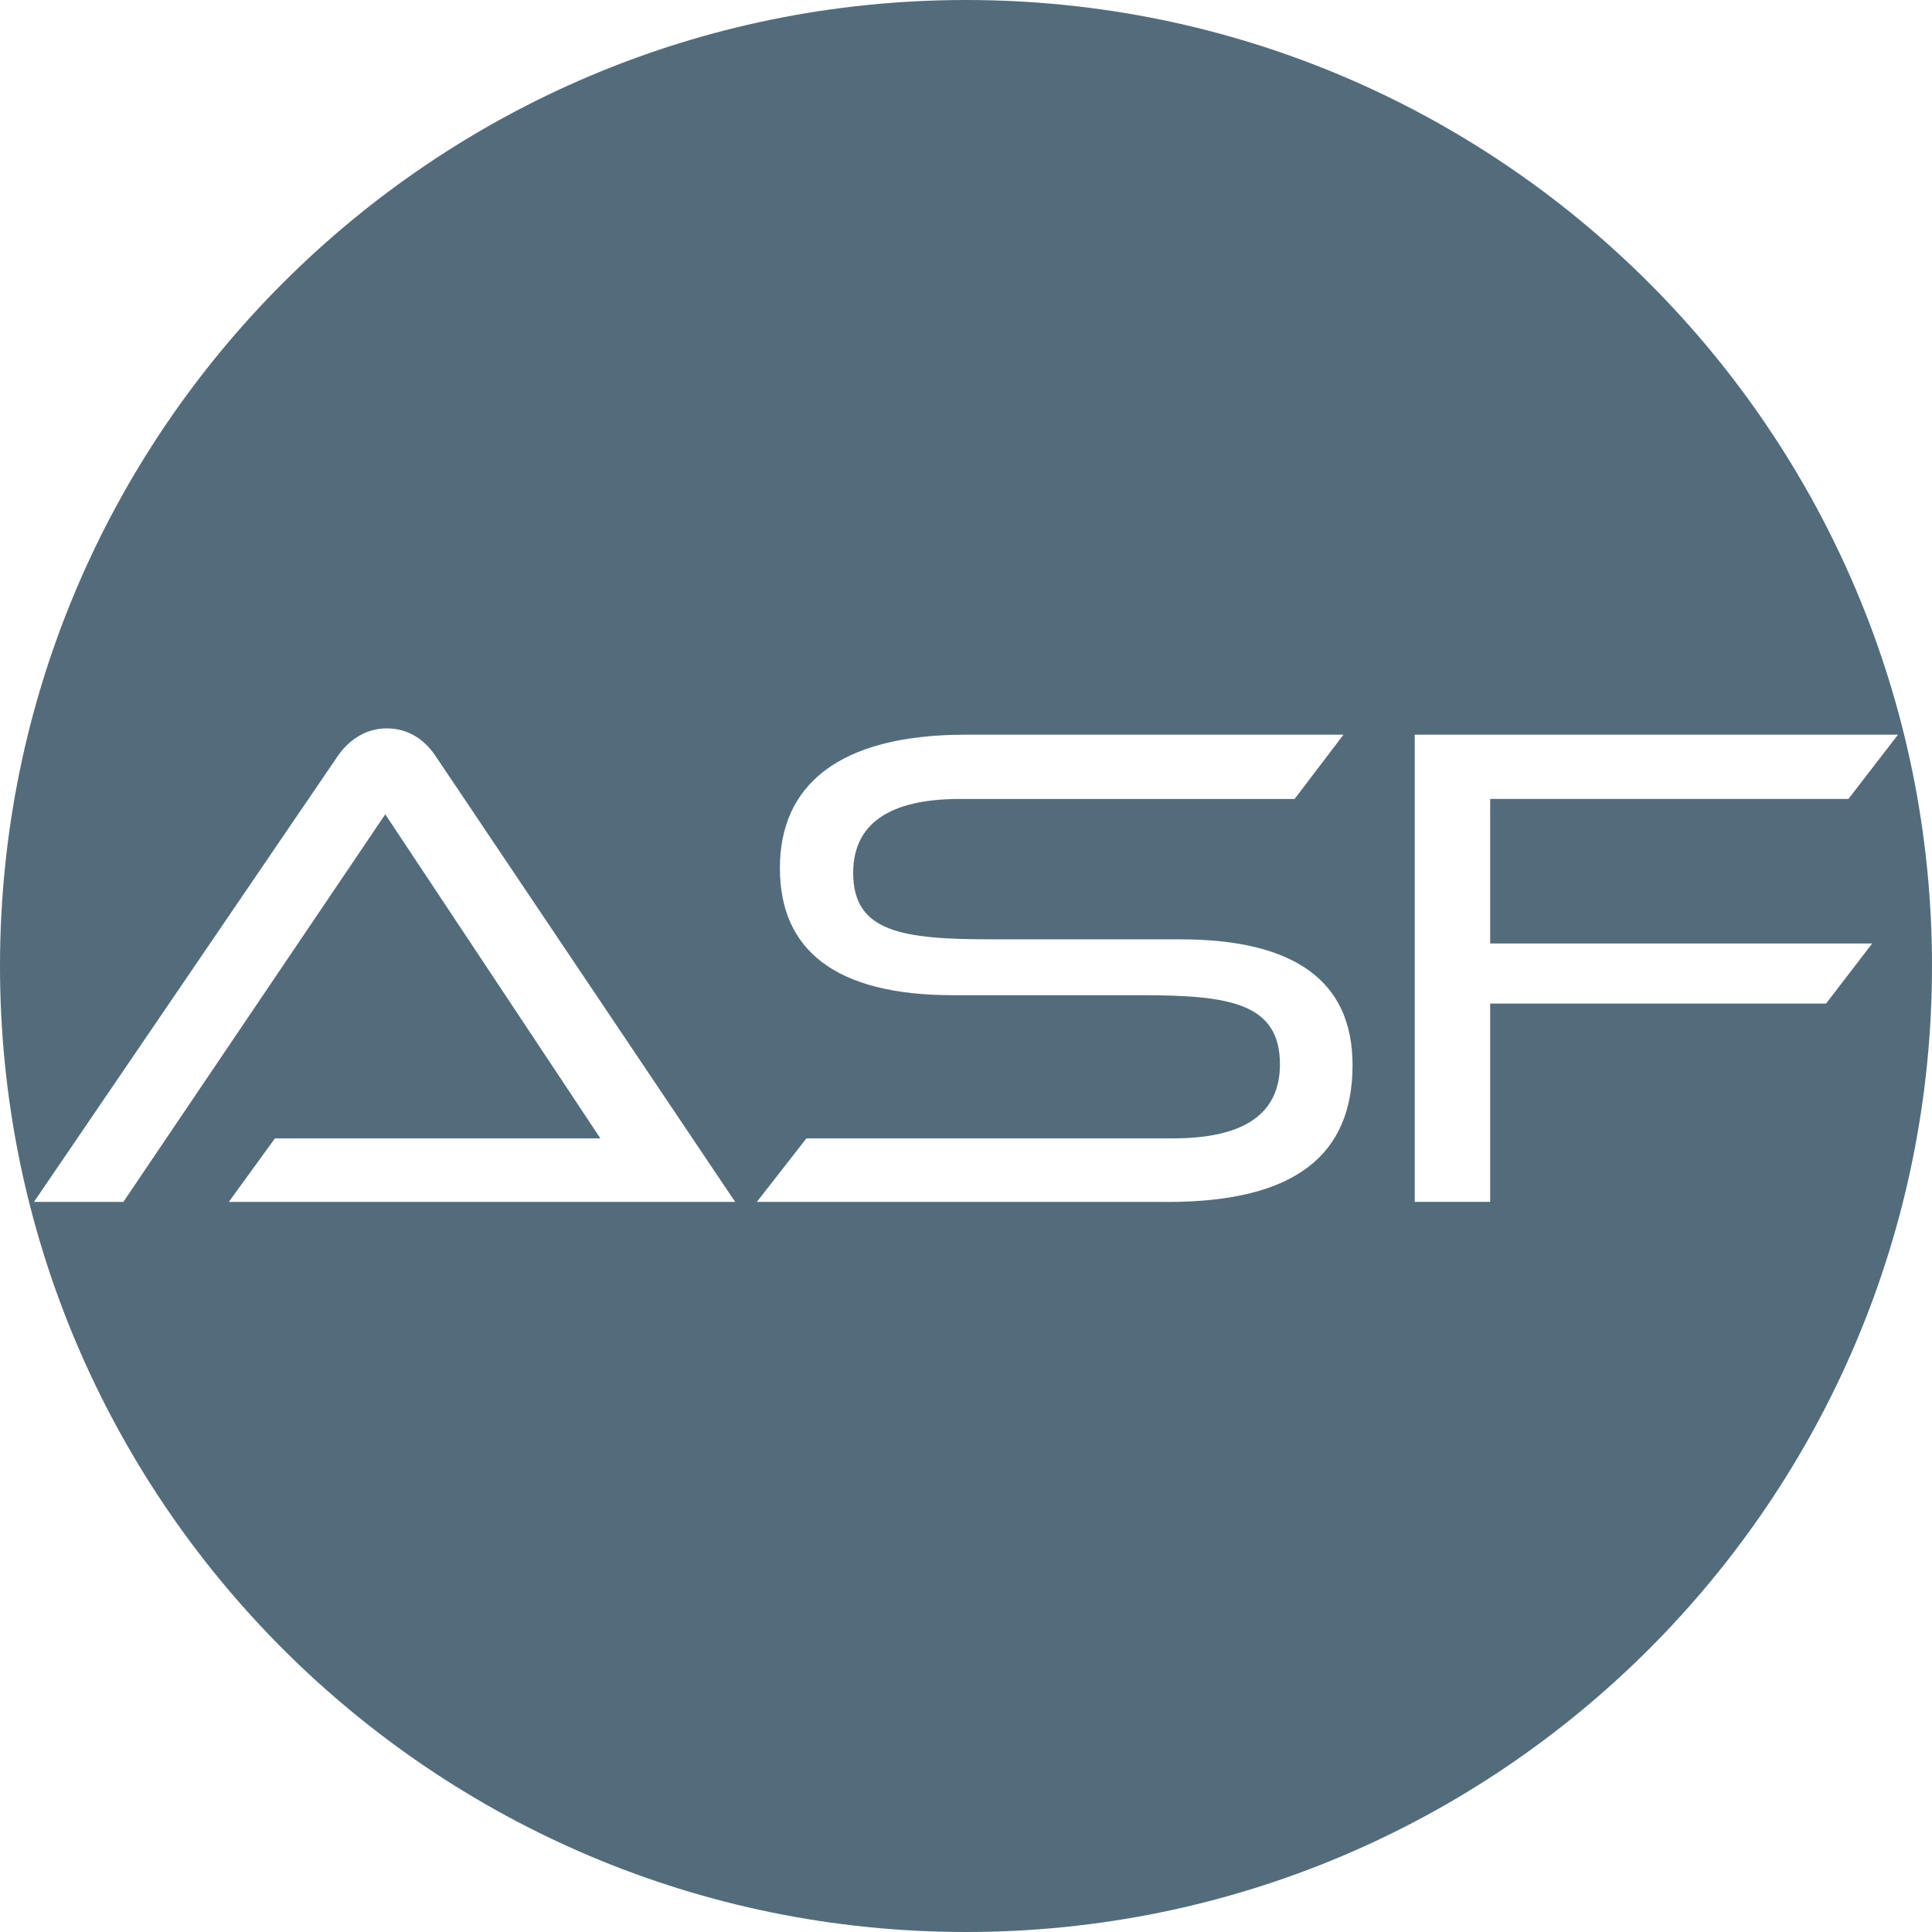 <svg xmlns="http://www.w3.org/2000/svg" id="Capa_1" data-name="Capa 1" viewBox="0 0 512 512"><defs><style>      .cls-1 {        fill: #536c7c;      }    </style></defs><path class="cls-1" d="M256,0C114.62,0,0,114.62,0,256s114.62,256,256,256,256-114.62,256-256S397.38,0,256,0ZM60.64,318.52l12.22-16.84h86.25l-57.01-85.88-69.41,102.72H9l80.33-117.9c2.59-3.89,7.03-7.59,13.14-7.59s10.36,3.33,13.14,7.59l79.22,117.9H60.64ZM309.4,318.52h-108.83l13.14-16.84h97.17c19.06,0,28.32-6.66,28.32-19.62,0-16.29-13.51-18.32-36.65-18.32h-49.97c-31.28,0-45.9-12.03-45.9-33.69s15.18-35.35,49.23-35.35h100.13l-12.96,17.03h-88.66c-18.88,0-28.32,6.66-28.32,19.62,0,15.73,13.14,17.58,36.65,17.58h49.97c30.17,0,45.72,10.92,45.72,33.32,0,23.69-14.99,36.28-49.05,36.28ZM483.94,265.95h-89.03v52.56h-19.99v-123.82h128.08l-13.14,17.03h-94.95v38.31h101.24l-12.22,15.92Z"></path></svg>